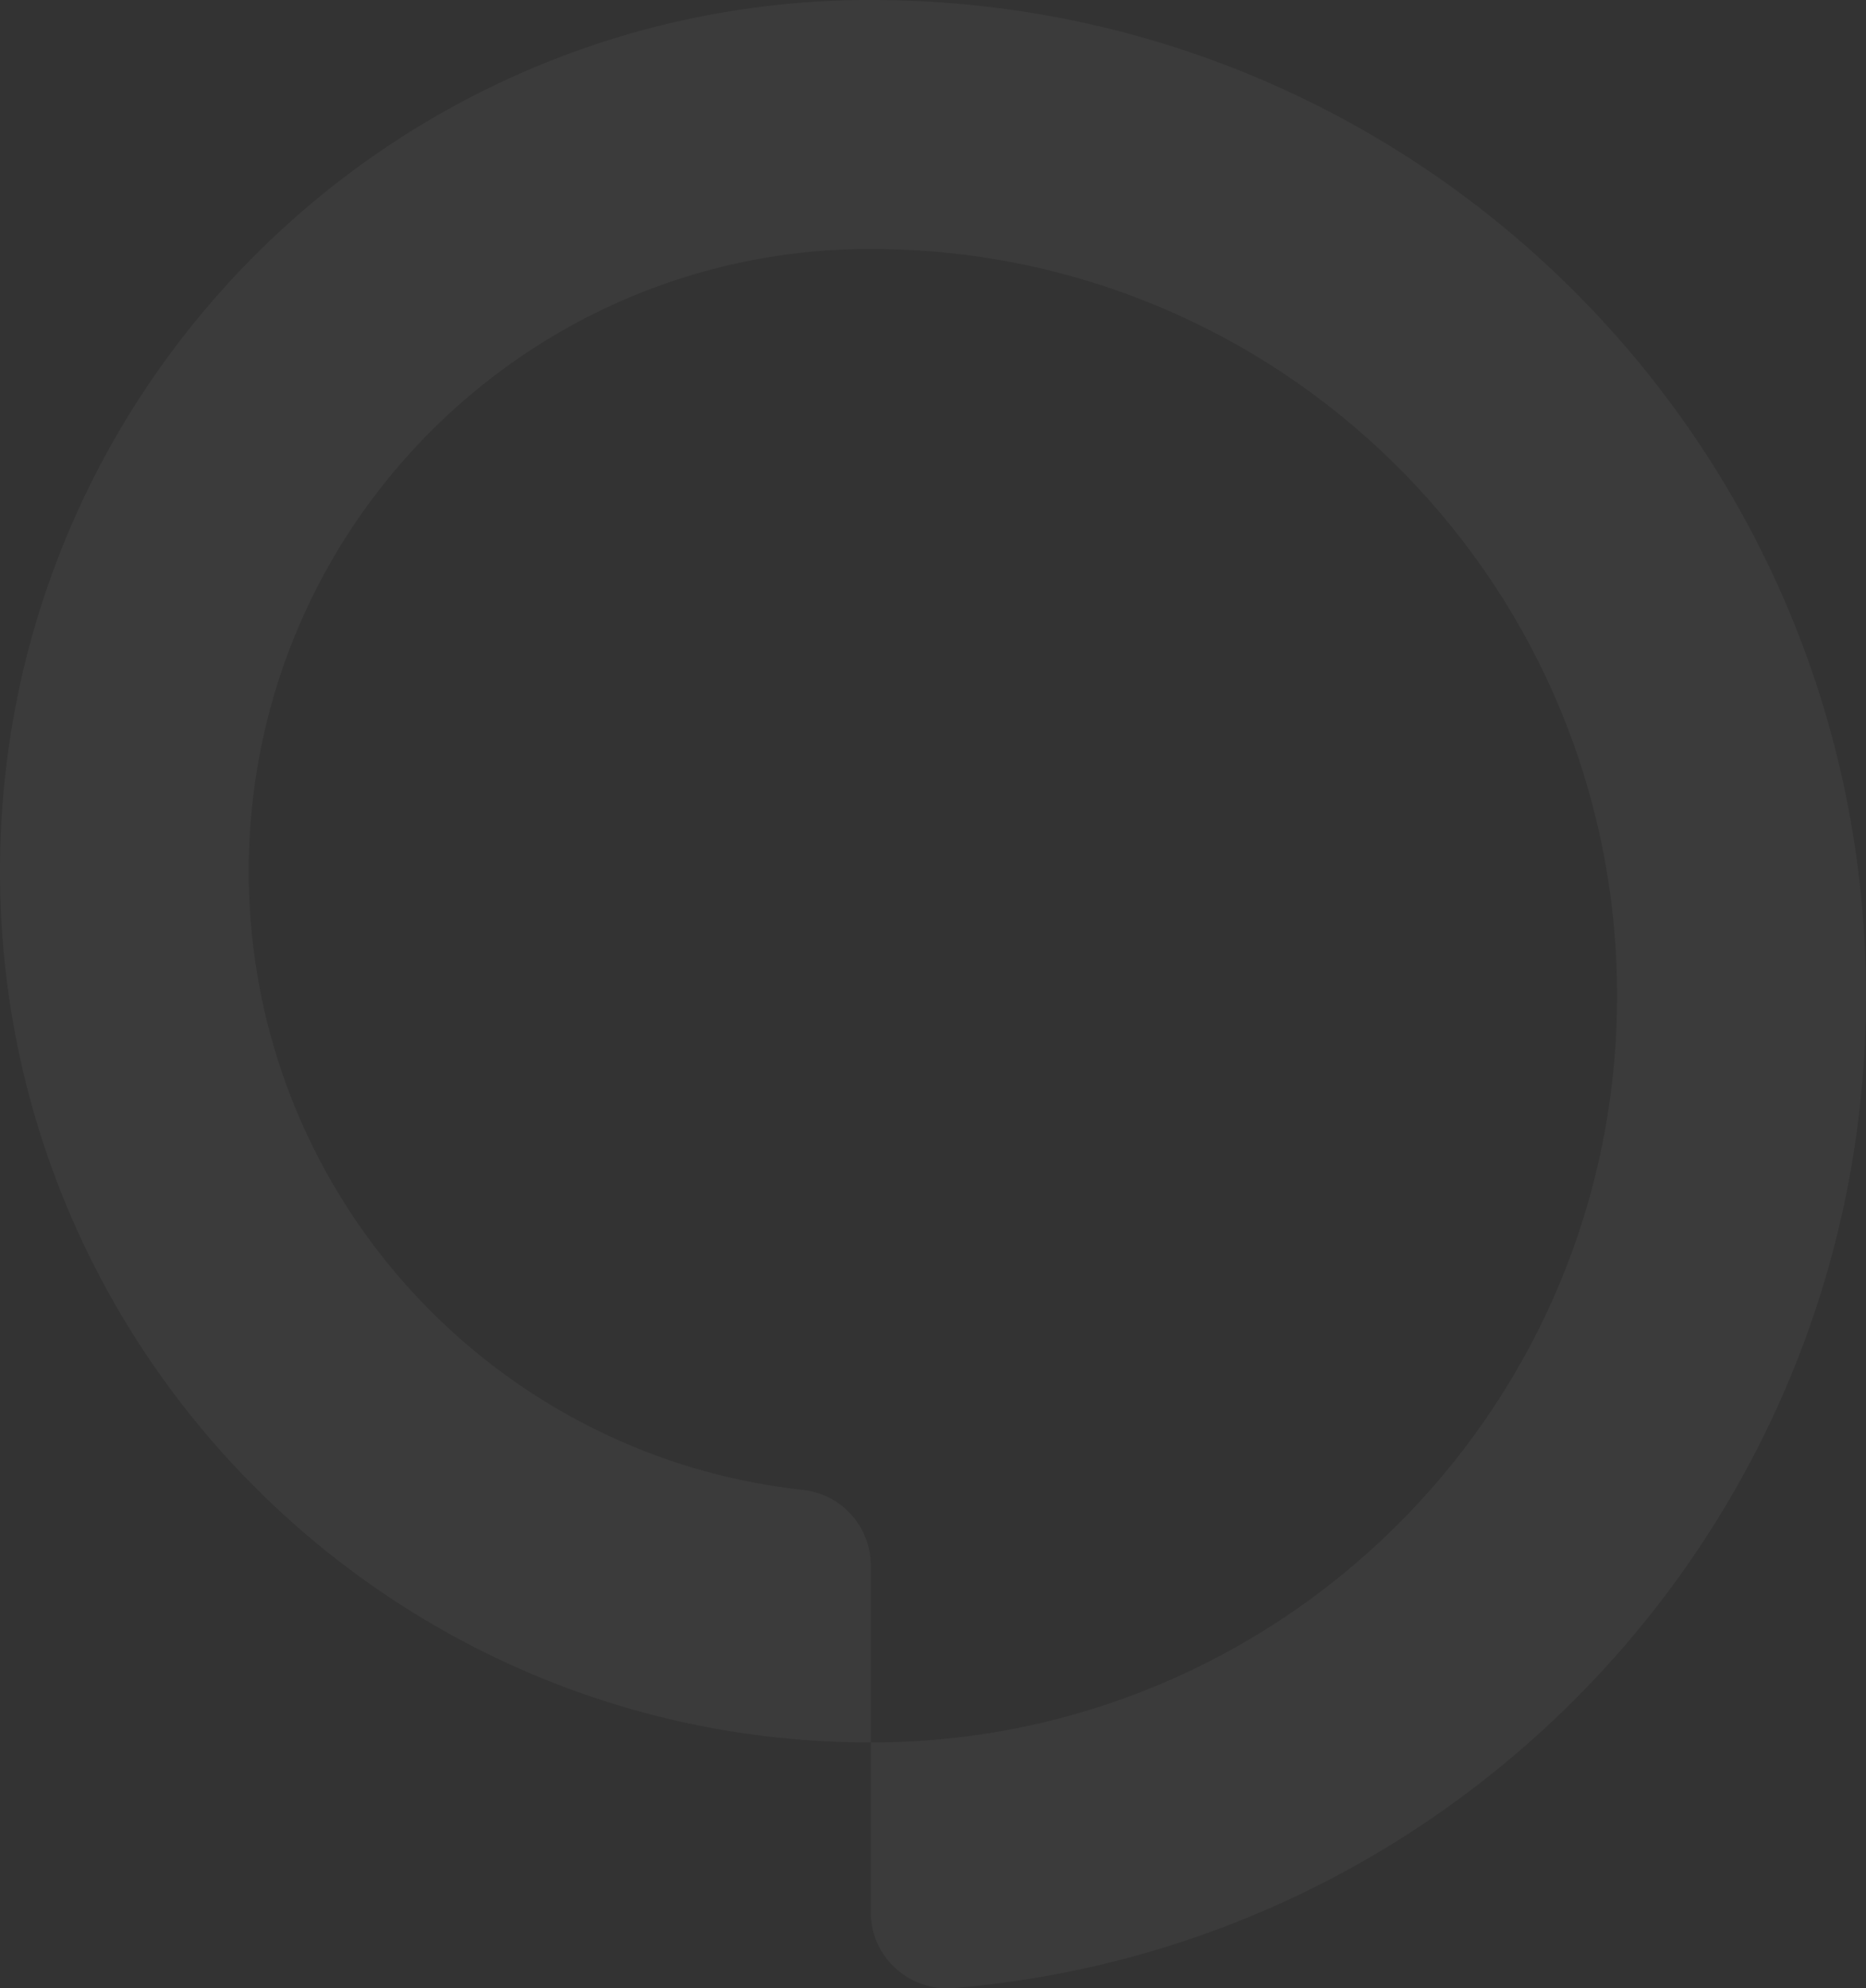 <svg xmlns="http://www.w3.org/2000/svg" xmlns:xlink="http://www.w3.org/1999/xlink" width="1105.187" height="1177.002" viewBox="0 0 1105.187 1177.002">
  <rect x="0" y="0" width="1105.187" height="1177.002" fill="#333333" stroke="none"/>
  <defs>
    <clipPath id="clip-path">
      <rect id="Rectangle_1232" data-name="Rectangle 1232" width="1105.187" height="1177.002" fill="none"/>
    </clipPath>
  </defs>
  <g id="img_hero_overlay" opacity="0.04">
    <g id="Group_5780" data-name="Group 5780" clip-path="url(#clip-path)">
      <path id="Path_3884" data-name="Path 3884" d="M147.336,515.761c0,189.753,143.52,346.078,328,366.148a45.138,45.138,0,0,1,40.42,44.694v104.823c-3.817,0-7.722,0-11.442-.088C224.817,1025.341,0,796.707,0,515.761,0,235.987,222.732,8.267,500.5.184,505.586,0,510.677,0,515.761,0l23.894,78.343-23.894,68.993c-3.817,0-7.722,0-11.442.184-198.2,5.99-356.983,168.585-356.983,368.241" fill="#fff"/>
      <path id="Path_3885" data-name="Path 3885" d="M659.427,589.426c0,309.018-237.9,562.54-540.554,587.429C92.621,1178.939,70,1158.412,70,1132.072V1031.427c3.817,0,7.626,0,11.354-.088C320.252,1025.252,512,829.774,512,589.426S320.252,153.51,81.355,147.513c-3.728-.177-7.537-.177-11.354-.177V0c5,0,10.079,0,15.17.177C403.723,8.171,659.427,268.958,659.427,589.426" transform="translate(445.76)" fill="#fff"/>
    </g>
  </g>
</svg>
